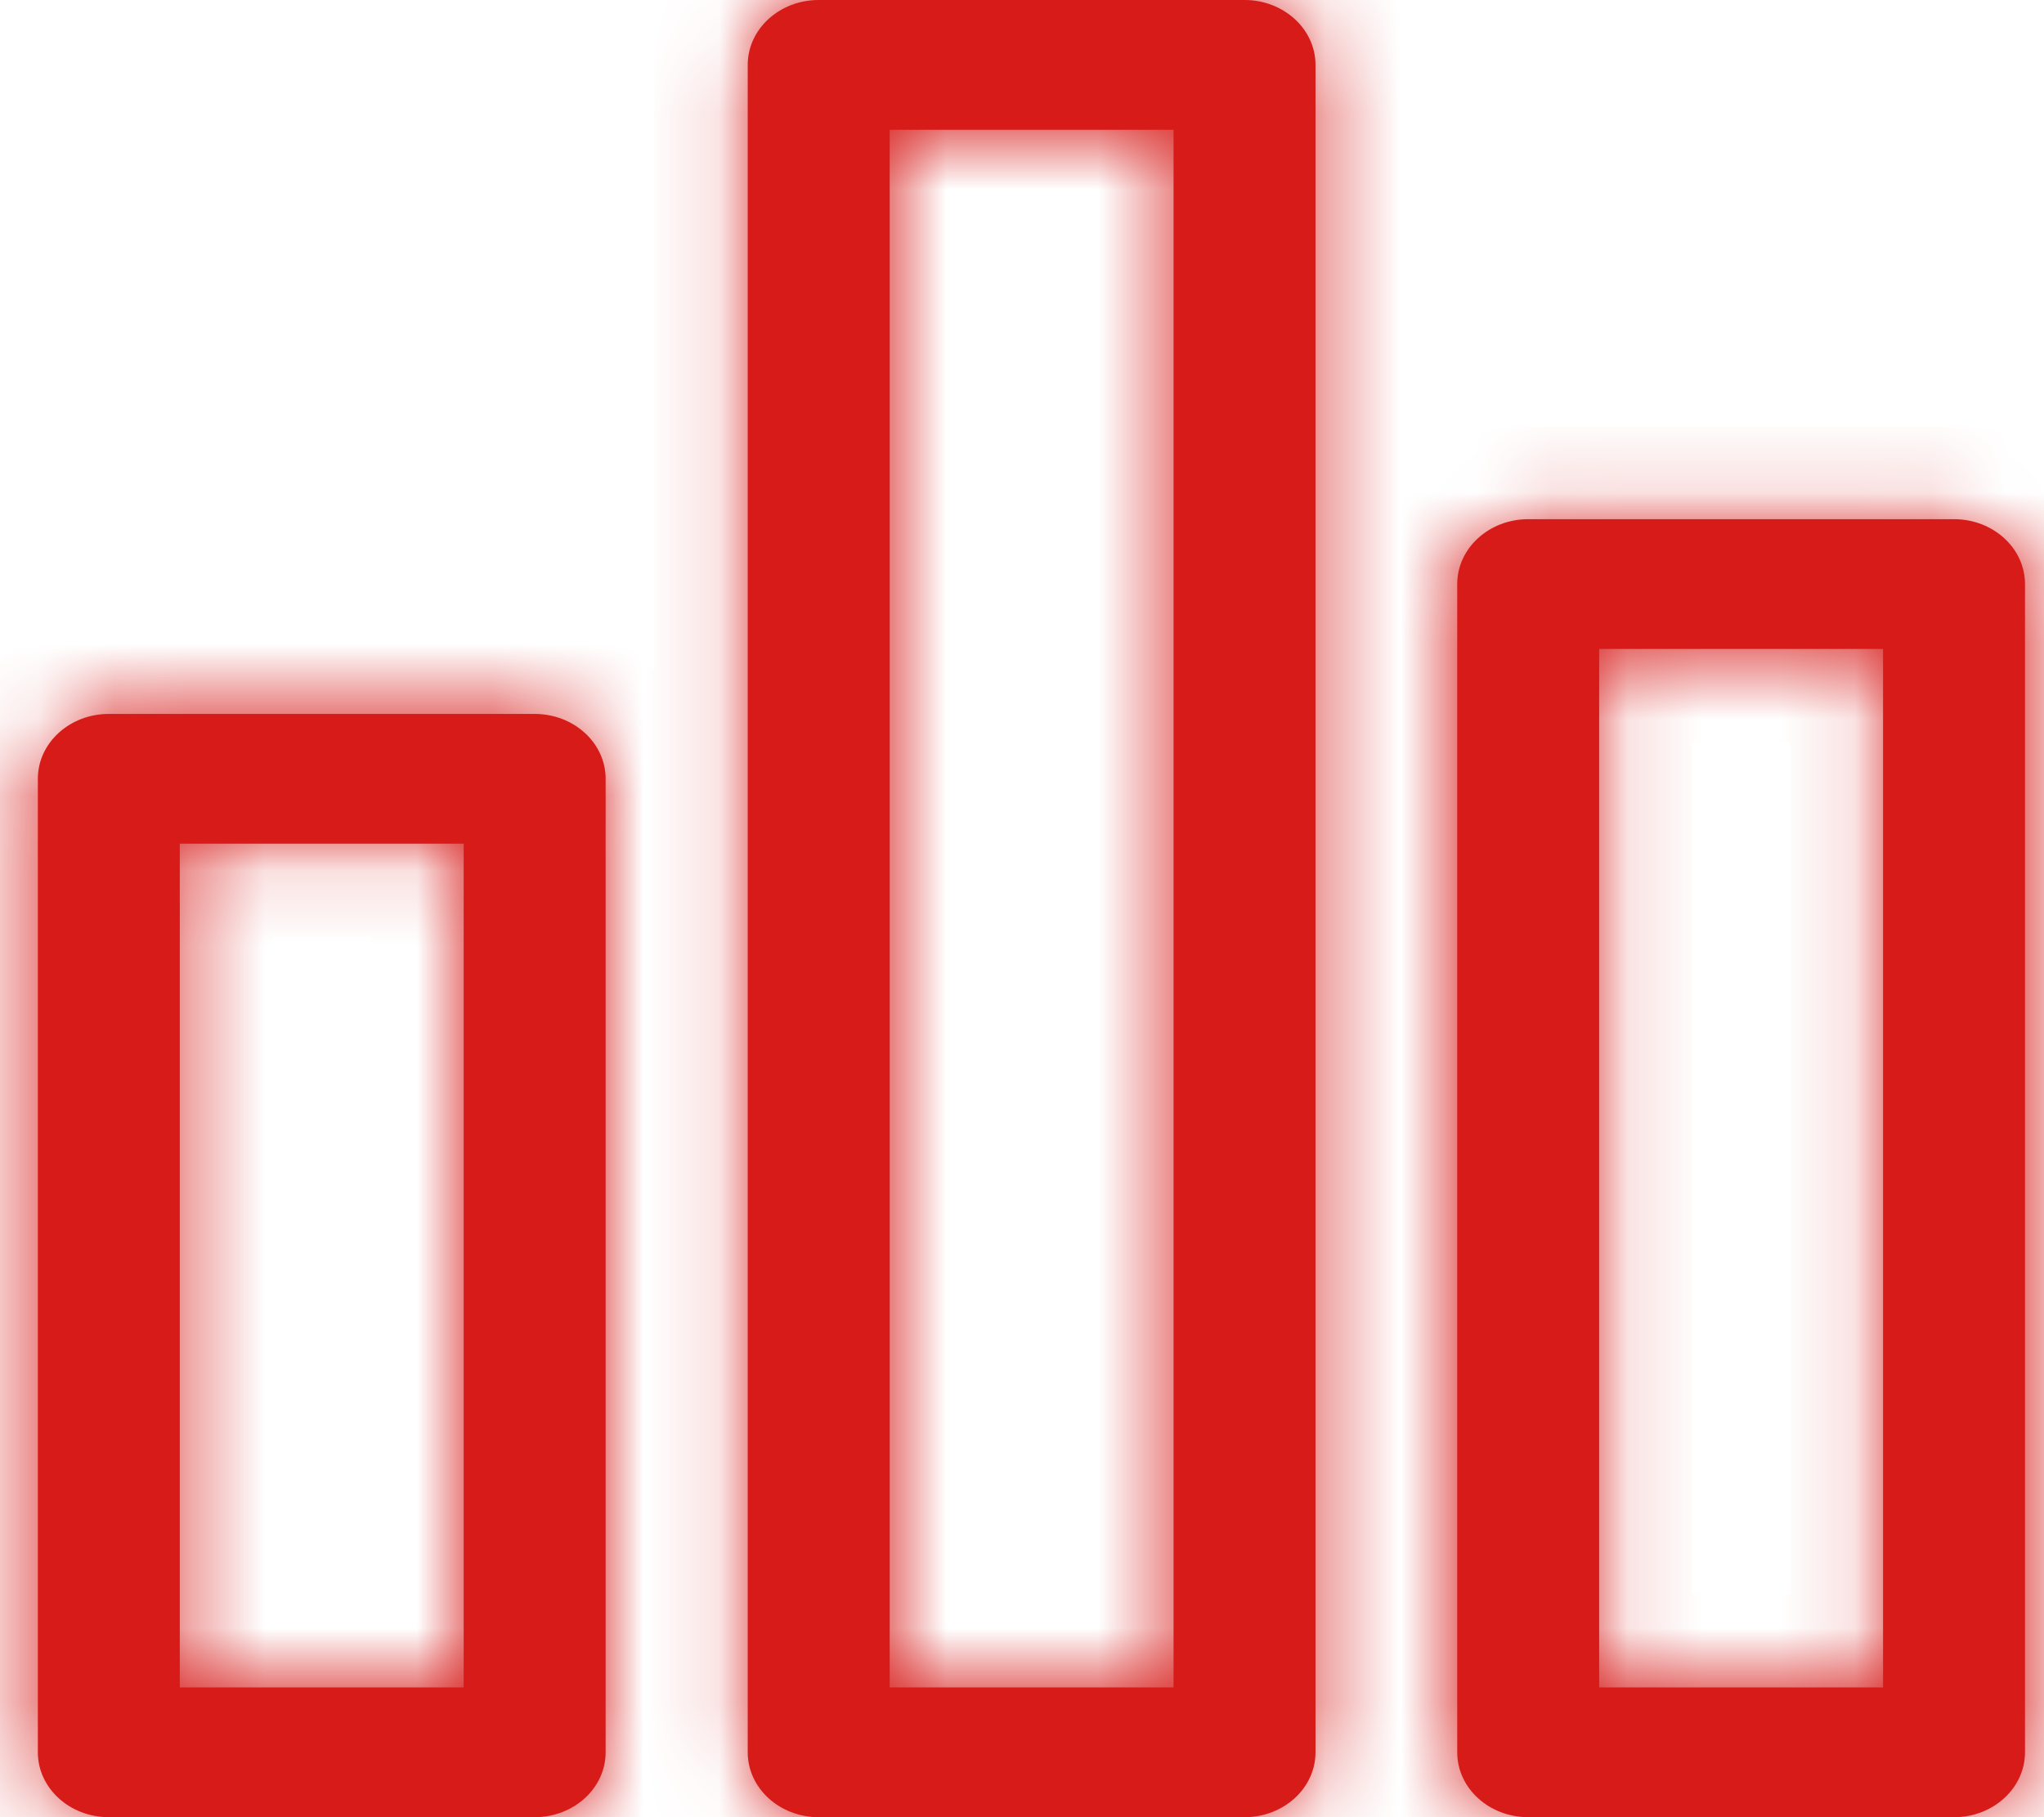 <svg width="27" height="24" viewBox="0 0 27 24" fill="none" xmlns="http://www.w3.org/2000/svg">
<mask id="path-1-inside-1_2_134" fill="white">
<path fill-rule="evenodd" clip-rule="evenodd" d="M16.439 0H10.814C10.297 0 9.877 0.384 9.877 0.857V23.143C9.877 23.616 10.297 24 10.814 24H16.439C16.957 24 17.377 23.616 17.377 23.143V0.857C17.377 0.384 16.957 0 16.439 0ZM15.502 22.286H11.752V1.714H15.502V22.286ZM7.062 9.429H1.438C0.92 9.429 0.5 9.812 0.5 10.286V23.143C0.5 23.616 0.92 24 1.438 24H7.062C7.58 24 8 23.616 8 23.143V10.286C8 9.812 7.58 9.429 7.062 9.429ZM6.125 22.286H2.375V11.143H6.125V22.286ZM20.187 6.857H25.812C26.329 6.857 26.749 7.241 26.749 7.714V23.143C26.749 23.616 26.329 24 25.812 24H20.187C19.669 24 19.249 23.616 19.249 23.143V7.714C19.249 7.241 19.669 6.857 20.187 6.857ZM21.124 22.286H24.874V8.571H21.124V22.286Z"/>
</mask>
<path fill-rule="evenodd" clip-rule="evenodd" d="M16.439 0H10.814C10.297 0 9.877 0.384 9.877 0.857V23.143C9.877 23.616 10.297 24 10.814 24H16.439C16.957 24 17.377 23.616 17.377 23.143V0.857C17.377 0.384 16.957 0 16.439 0ZM15.502 22.286H11.752V1.714H15.502V22.286ZM7.062 9.429H1.438C0.92 9.429 0.5 9.812 0.5 10.286V23.143C0.5 23.616 0.92 24 1.438 24H7.062C7.58 24 8 23.616 8 23.143V10.286C8 9.812 7.58 9.429 7.062 9.429ZM6.125 22.286H2.375V11.143H6.125V22.286ZM20.187 6.857H25.812C26.329 6.857 26.749 7.241 26.749 7.714V23.143C26.749 23.616 26.329 24 25.812 24H20.187C19.669 24 19.249 23.616 19.249 23.143V7.714C19.249 7.241 19.669 6.857 20.187 6.857ZM21.124 22.286H24.874V8.571H21.124V22.286Z" fill="#D61B19"/>
<path d="M11.752 22.286H10.524V23.514H11.752V22.286ZM15.502 22.286V23.514H16.73V22.286H15.502ZM11.752 1.714V0.486H10.524V1.714H11.752ZM15.502 1.714H16.73V0.486H15.502V1.714ZM8 10.286H9.228V10.286L8 10.286ZM2.375 22.286H1.147V23.514H2.375V22.286ZM6.125 22.286V23.514H7.353V22.286H6.125ZM2.375 11.143V9.915H1.147V11.143H2.375ZM6.125 11.143H7.353V9.915H6.125V11.143ZM24.874 22.286V23.514H26.103V22.286H24.874ZM21.124 22.286H19.896V23.514H21.124V22.286ZM24.874 8.571H26.103V7.343H24.874V8.571ZM21.124 8.571V7.343H19.896V8.571H21.124ZM10.814 1.228H16.439V-1.228H10.814V1.228ZM11.105 0.857C11.105 0.997 11.041 1.103 10.98 1.158C10.922 1.211 10.86 1.228 10.814 1.228V-1.228C9.724 -1.228 8.648 -0.396 8.648 0.857H11.105ZM11.105 23.143V0.857H8.648V23.143H11.105ZM10.814 22.771C10.86 22.771 10.922 22.789 10.98 22.842C11.041 22.897 11.105 23.003 11.105 23.143H8.648C8.648 24.396 9.724 25.228 10.814 25.228V22.771ZM16.439 22.771H10.814V25.228H16.439V22.771ZM16.148 23.143C16.148 23.003 16.213 22.897 16.273 22.842C16.332 22.789 16.394 22.771 16.439 22.771V25.228C17.53 25.228 18.605 24.396 18.605 23.143H16.148ZM16.148 0.857V23.143H18.605V0.857H16.148ZM16.439 1.228C16.394 1.228 16.332 1.211 16.273 1.158C16.213 1.103 16.148 0.997 16.148 0.857H18.605C18.605 -0.396 17.53 -1.228 16.439 -1.228V1.228ZM11.752 23.514H15.502V21.057H11.752V23.514ZM10.524 1.714V22.286H12.98V1.714H10.524ZM15.502 0.486H11.752V2.943H15.502V0.486ZM16.73 22.286V1.714H14.274V22.286H16.73ZM1.438 10.657H7.062V8.2H1.438V10.657ZM1.728 10.286C1.728 10.426 1.664 10.531 1.603 10.586C1.545 10.64 1.483 10.657 1.438 10.657V8.2C0.347 8.2 -0.728 9.033 -0.728 10.286H1.728ZM1.728 23.143V10.286H-0.728V23.143H1.728ZM1.438 22.772C1.483 22.772 1.545 22.789 1.603 22.842C1.664 22.898 1.728 23.003 1.728 23.143H-0.728C-0.728 24.396 0.347 25.228 1.438 25.228V22.772ZM7.062 22.772H1.438V25.228H7.062V22.772ZM6.772 23.143C6.772 23.003 6.836 22.898 6.896 22.842C6.955 22.789 7.017 22.772 7.062 22.772V25.228C8.153 25.228 9.228 24.396 9.228 23.143H6.772ZM6.772 10.286V23.143H9.228V10.286H6.772ZM7.062 10.657C7.017 10.657 6.955 10.64 6.896 10.586C6.836 10.531 6.772 10.426 6.772 10.286L9.228 10.286C9.228 9.033 8.153 8.2 7.062 8.2V10.657ZM2.375 23.514H6.125V21.057H2.375V23.514ZM1.147 11.143V22.286H3.603V11.143H1.147ZM6.125 9.915H2.375V12.371H6.125V9.915ZM7.353 22.286V11.143H4.897V22.286H7.353ZM25.812 5.629H20.187V8.086H25.812V5.629ZM27.978 7.714C27.978 6.461 26.902 5.629 25.812 5.629V8.086C25.766 8.086 25.704 8.068 25.646 8.015C25.585 7.96 25.521 7.854 25.521 7.714H27.978ZM27.978 23.143V7.714H25.521V23.143H27.978ZM25.812 25.228C26.902 25.228 27.978 24.396 27.978 23.143H25.521C25.521 23.003 25.585 22.897 25.646 22.842C25.704 22.789 25.766 22.771 25.812 22.771V25.228ZM20.187 25.228H25.812V22.771H20.187V25.228ZM18.021 23.143C18.021 24.396 19.096 25.228 20.187 25.228V22.771C20.232 22.771 20.294 22.789 20.353 22.842C20.413 22.897 20.478 23.003 20.478 23.143H18.021ZM18.021 7.714V23.143H20.478V7.714H18.021ZM20.187 5.629C19.096 5.629 18.021 6.461 18.021 7.714H20.478C20.478 7.854 20.413 7.96 20.353 8.015C20.294 8.068 20.232 8.086 20.187 8.086V5.629ZM24.874 21.057H21.124V23.514H24.874V21.057ZM23.646 8.571V22.286H26.103V8.571H23.646ZM21.124 9.8H24.874V7.343H21.124V9.8ZM22.353 22.286V8.571H19.896V22.286H22.353Z" fill="#D61B19" mask="url(#path-1-inside-1_2_134)"/>
</svg>
